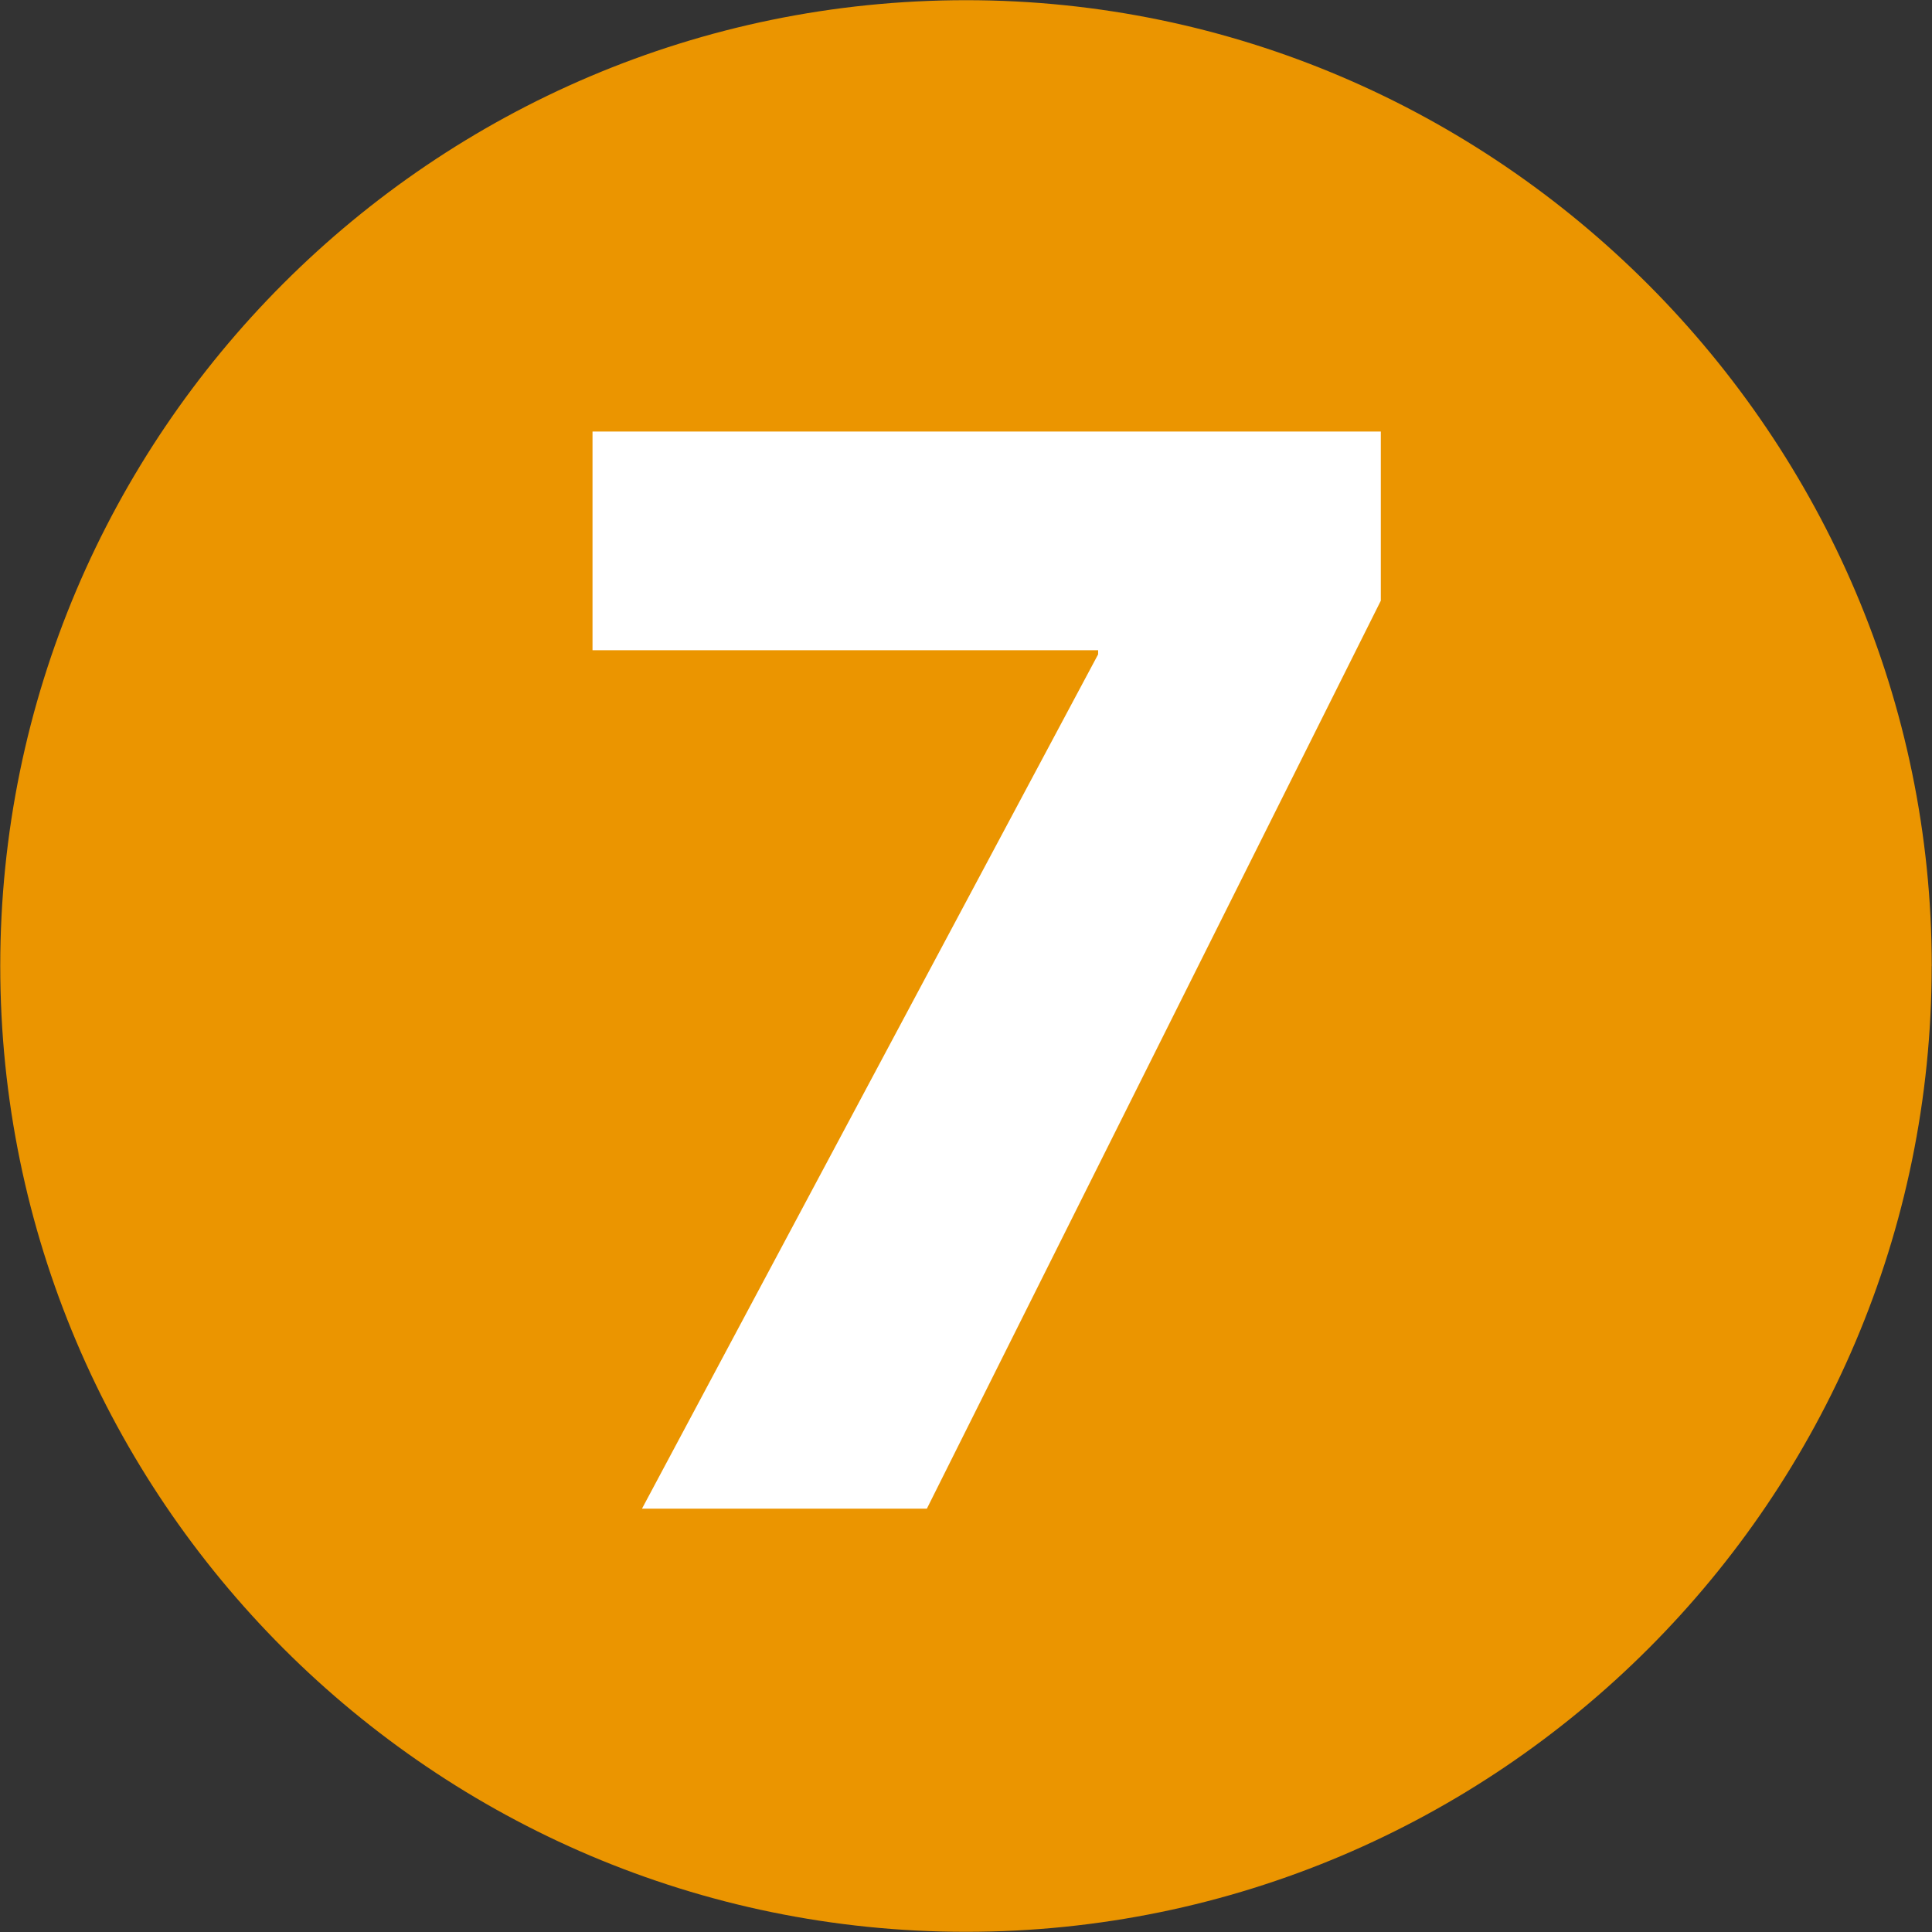 <?xml version="1.0" encoding="UTF-8"?>
<svg id="_レイヤー_1" data-name="レイヤー_1" xmlns="http://www.w3.org/2000/svg" version="1.1" viewBox="0 0 308.98 308.98">
  <rect x="0" y="0" width="308.98" height="308.98" fill="#333333" stroke="none"/>
  <!-- Generator: Adobe Illustrator 29.5.1, SVG Export Plug-In . SVG Version: 2.1.0 Build 141)  -->
  <defs>
    <style>
      .st0 {
        fill: #fff;
      }

      .st1 {
        fill: #eb9500;
      }
    </style>
  </defs>
  <circle class="st0" cx="153.75" cy="152.69" r="137.28"/>
  <path class="st1" d="M308.93,154.48c0,85.15-69.3,154.47-154.44,154.47S.04,239.63.04,154.48,69.33.03,154.5.03s154.44,69.96,154.44,154.45ZM94.76,69.01v34.98h80.86v.66l-72.95,136.63h45.56l72.6-145.21v-27.06h-126.06Z"/>
</svg>